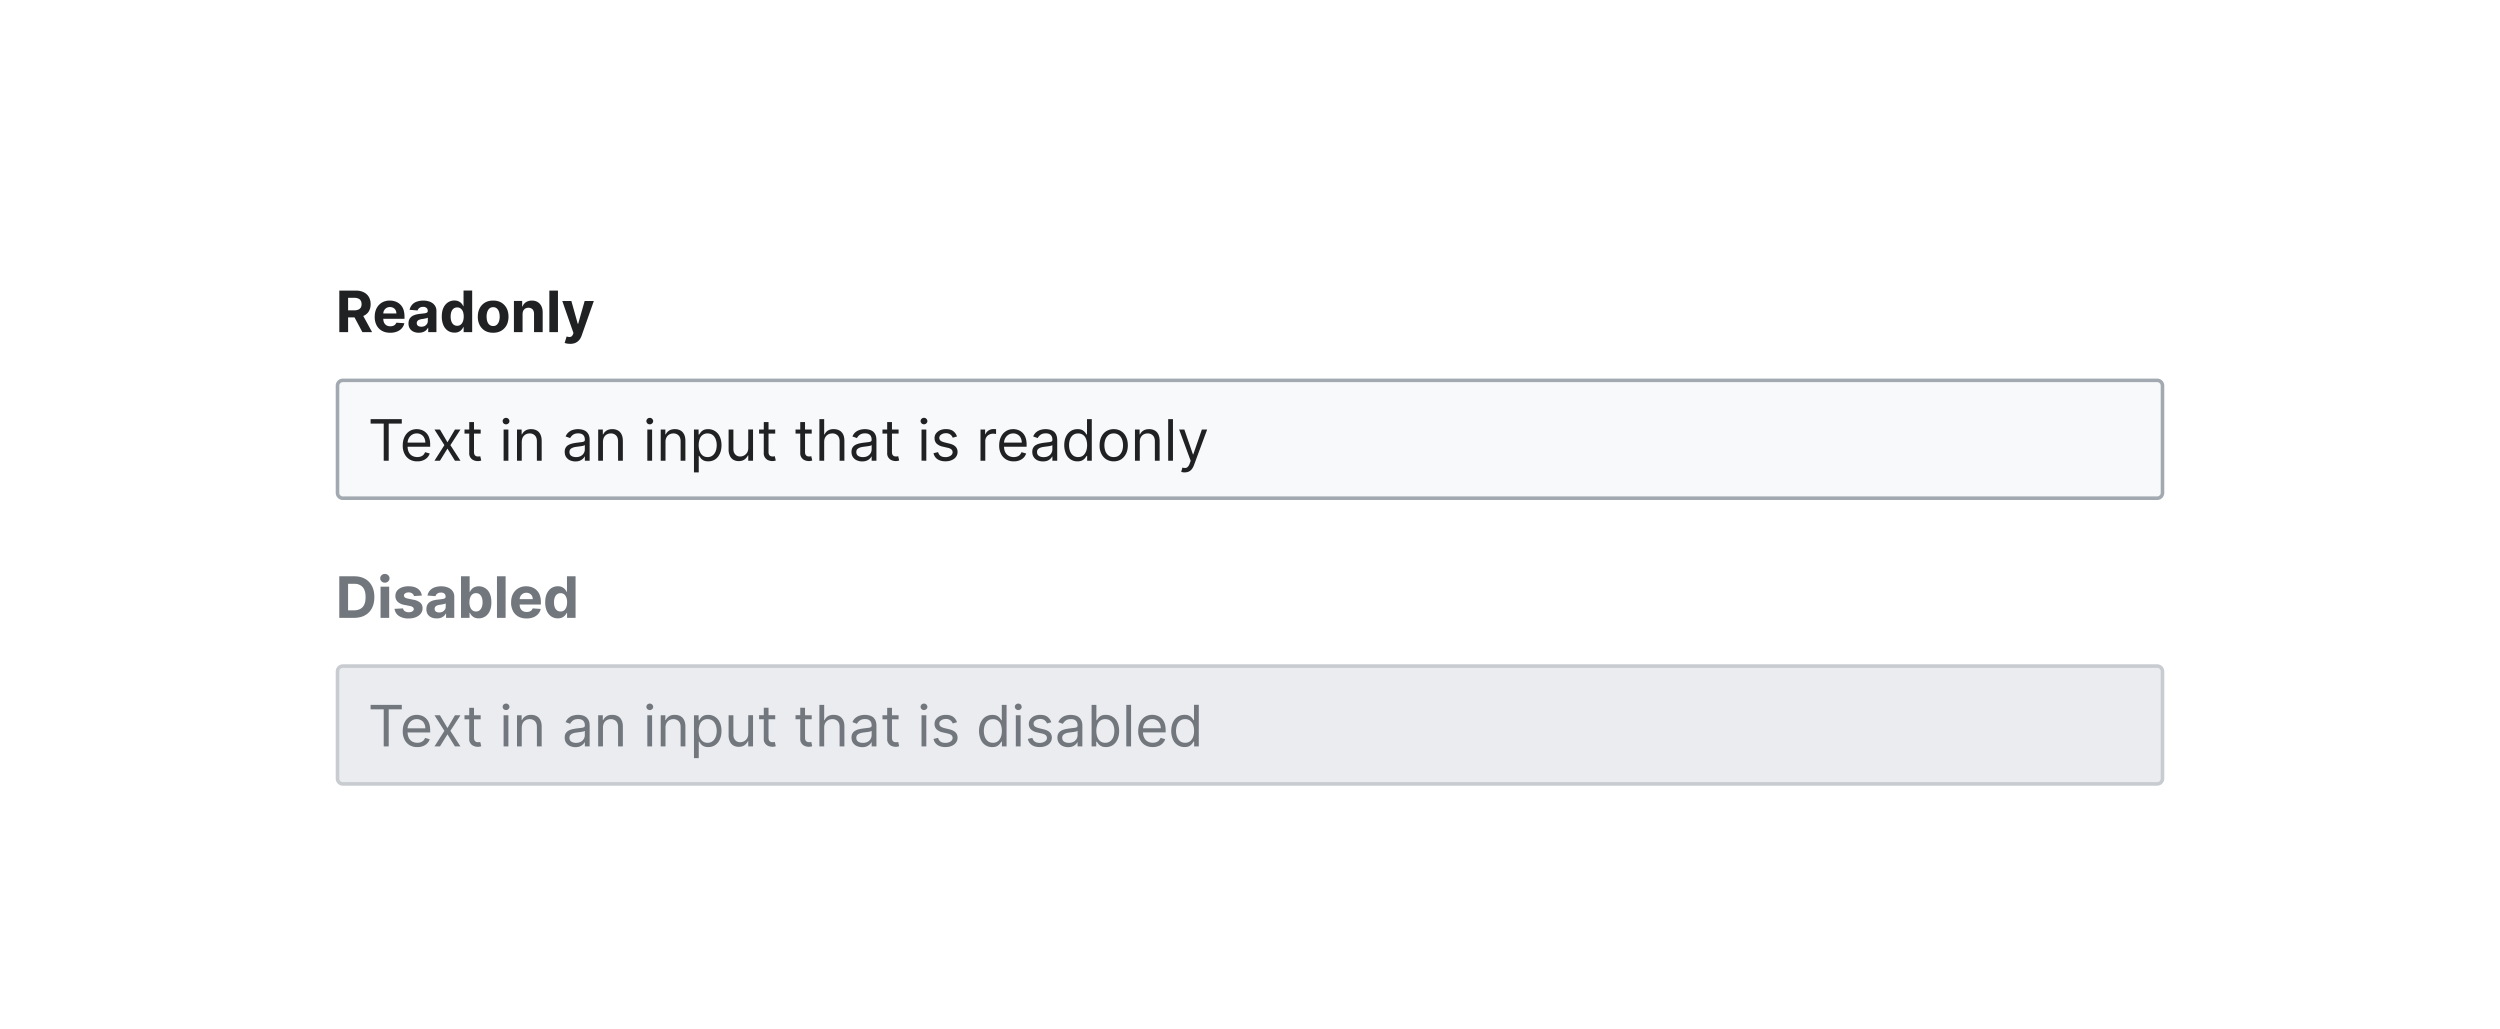 <?xml version="1.0" encoding="UTF-8"?>
<svg xmlns="http://www.w3.org/2000/svg" width="700" height="288" fill="none" viewBox="0 0 700 288">
	<g filter="url(#a)">
		<path fill="#fff" d="M70 48h560v192H70z"/>
		<path fill="#202122" d="M95.01 89V77.36h4.6q1.3 0 2.24.48a3.3 3.3 0 0 1 1.43 1.32q.5.86.5 2 0 1.16-.5 2-.5.83-1.46 1.27-.94.44-2.28.44h-3.07V82.9h2.67q.7 0 1.17-.2.46-.19.7-.58.23-.37.23-.96 0-.57-.23-.97a1.4 1.4 0 0 0-.7-.6q-.46-.21-1.18-.21h-1.66V89zm6.28-5.3 2.9 5.3h-2.72l-2.83-5.3zm7.96 5.47q-1.35 0-2.31-.55a3.7 3.7 0 0 1-1.5-1.55 5 5 0 0 1-.52-2.4q0-1.34.53-2.36a4 4 0 0 1 1.47-1.58 4.3 4.3 0 0 1 2.24-.57q.86 0 1.6.28a3.6 3.6 0 0 1 2.19 2.2q.3.83.31 1.95v.67h-7.37v-1.5h5.1a2 2 0 0 0-.23-.93 1.6 1.6 0 0 0-.64-.63 2 2 0 0 0-.92-.23 2 2 0 0 0-.98.25q-.42.26-.66.68t-.24.93v1.43q0 .64.24 1.12t.68.73 1.05.25q.4 0 .74-.11t.58-.34.36-.56l2.24.15a3 3 0 0 1-.7 1.41q-.53.6-1.35.93a5 5 0 0 1-1.9.33Zm8.03 0q-.84 0-1.49-.3a2.4 2.4 0 0 1-1.03-.87 2.6 2.6 0 0 1-.38-1.44q0-.72.27-1.22t.73-.8a4 4 0 0 1 1.04-.45 8 8 0 0 1 1.24-.22l1.23-.14q.45-.07.68-.22a.5.5 0 0 0 .2-.42v-.03q.01-.54-.34-.84a1.4 1.4 0 0 0-.95-.3q-.66 0-1.04.3a1.3 1.3 0 0 0-.51.71l-2.24-.18a3 3 0 0 1 1.96-2.27 5.6 5.6 0 0 1 3.23-.15q.68.17 1.19.53a2.6 2.6 0 0 1 1.13 2.25V89h-2.3v-1.21h-.07a3 3 0 0 1-.56.72 3 3 0 0 1-.85.48q-.49.17-1.14.17m.7-1.68q.52 0 .94-.2a2 2 0 0 0 .64-.59q.23-.36.23-.82v-.93a1 1 0 0 1-.31.14l-.44.1-.49.1-.44.06a3 3 0 0 0-.74.2q-.32.13-.5.36a1 1 0 0 0-.18.57q0 .5.36.76.37.25.92.25Zm9.26 1.65a3.3 3.3 0 0 1-1.8-.5 3.6 3.6 0 0 1-1.27-1.53 6 6 0 0 1-.47-2.46q0-1.5.48-2.5.49-.99 1.29-1.5a3.3 3.3 0 0 1 1.77-.5q.73.01 1.22.26.5.25.8.61.3.37.46.72h.07v-4.38h2.42V89h-2.39v-1.4h-.1a3 3 0 0 1-.48.72 2.4 2.4 0 0 1-.8.59q-.5.23-1.2.23m.77-1.92q.58 0 .99-.32.4-.33.62-.9.22-.6.22-1.36 0-.78-.21-1.36a2 2 0 0 0-.63-.88q-.4-.32-1-.32-.58 0-1 .33-.4.31-.62.9-.2.57-.2 1.33 0 .75.2 1.34.22.59.62.91.42.33 1 .33m10.08 1.95q-1.32 0-2.29-.56a4 4 0 0 1-1.48-1.58 5 5 0 0 1-.52-2.36q0-1.35.52-2.36a4 4 0 0 1 1.48-1.58q.97-.57 2.3-.57t2.28.57 1.49 1.58q.52 1 .52 2.36 0 1.34-.52 2.36a4 4 0 0 1-1.5 1.58q-.95.56-2.28.56m.01-1.88q.6.01 1-.34.41-.34.62-.94.2-.6.2-1.36 0-.75-.2-1.36-.2-.59-.61-.94a1.5 1.5 0 0 0-1-.34q-.61 0-1.03.34-.4.35-.62.95a4 4 0 0 0-.2 1.35q0 .76.2 1.36t.62.94 1.02.34m8.23-3.34V89h-2.42v-8.73h2.31v1.54h.1a2.4 2.4 0 0 1 .97-1.2q.69-.45 1.66-.45.9 0 1.58.4t1.05 1.13q.38.75.38 1.75V89h-2.42v-5.12q0-.8-.41-1.25-.42-.45-1.14-.46-.5 0-.87.21a1.5 1.5 0 0 0-.58.61q-.2.4-.2.96m9.9-6.59V89h-2.41V77.36zm3.4 14.91q-.47 0-.87-.07a3 3 0 0 1-.66-.18l.55-1.8q.42.12.76.14a1 1 0 0 0 .6-.16q.25-.17.42-.58l.14-.37-3.13-8.98h2.54l1.8 6.41h.1l1.82-6.4h2.57l-3.4 9.66a4 4 0 0 1-.66 1.23 3 3 0 0 1-1.05.81q-.64.3-1.54.3"/>
		<path fill="#F8F9FA" d="M94.5 104a1.5 1.5 0 0 1 1.5-1.5h508a1.5 1.5 0 0 1 1.5 1.5v30a1.5 1.5 0 0 1-1.5 1.5H96a1.5 1.5 0 0 1-1.5-1.5z"/>
		<path stroke="#A2A9B1" stroke-linecap="square" d="M94.5 104a1.5 1.5 0 0 1 1.5-1.5h508a1.5 1.5 0 0 1 1.5 1.5v30a1.5 1.5 0 0 1-1.5 1.5H96a1.5 1.5 0 0 1-1.5-1.5z"/>
		<path fill="#202122" d="M103.77 114.61v-1.25h8.73v1.25h-3.66V125h-1.4v-10.39zm13.07 10.57a4 4 0 0 1-2.18-.56 3.7 3.7 0 0 1-1.4-1.56 5 5 0 0 1-.49-2.35q0-1.35.49-2.37.5-1.03 1.37-1.6.9-.58 2.07-.58.68 0 1.35.23a3.4 3.4 0 0 1 2.08 2.08q.32.83.32 2.05v.57h-6.73v-1.16h5.37q0-.74-.3-1.32a2 2 0 0 0-.83-.91 2.3 2.3 0 0 0-1.26-.34q-.8 0-1.38.4a2.6 2.6 0 0 0-.9 1.02 3 3 0 0 0-.3 1.36v.77q0 1 .33 1.67.34.69.96 1.04t1.43.36q.53 0 .95-.15.44-.15.75-.45.3-.31.48-.77l1.3.37q-.2.65-.7 1.16-.47.49-1.19.77a4 4 0 0 1-1.6.27m6.37-8.9 2.09 3.56 2.1-3.57h1.54l-2.82 4.37 2.82 4.36h-1.55l-2.09-3.39-2.1 3.39h-1.54l2.78-4.36-2.78-4.37zm11.39 0v1.13h-4.53v-1.14zm-3.2-2.1h1.33v8.32q0 .57.17.85a1 1 0 0 0 .43.38q.27.09.56.09.22 0 .37-.02l.22-.05.28 1.2-.38.1a3 3 0 0 1-.62.06 3 3 0 0 1-1.12-.24 2 2 0 0 1-.9-.75 2 2 0 0 1-.35-1.26zm9.62 10.82v-8.73h1.34V125zm.68-10.18a1 1 0 0 1-.68-.27 1 1 0 0 1-.27-.64 1 1 0 0 1 .27-.64 1 1 0 0 1 .68-.27q.4 0 .67.27a1 1 0 0 1 .29.64q0 .37-.29.64a1 1 0 0 1-.67.27m4.4 4.93V125h-1.33v-8.73h1.3v1.37h.1q.31-.67.94-1.07t1.61-.41q.9 0 1.55.36.68.35 1.04 1.1.37.73.37 1.83V125h-1.34v-5.45q0-1.03-.54-1.6a2 2 0 0 0-1.46-.59q-.65 0-1.15.28a2 2 0 0 0-.8.82q-.28.53-.28 1.29m15 5.46a4 4 0 0 1-1.5-.32 2.6 2.6 0 0 1-1.08-.91q-.4-.6-.4-1.46 0-.75.3-1.21.3-.48.79-.74.5-.27 1.09-.4.6-.14 1.2-.21l1.3-.16q.5-.06.72-.19.24-.12.24-.45v-.05q0-.84-.46-1.3t-1.38-.47q-.97 0-1.5.42a2.5 2.5 0 0 0-.78.9l-1.27-.45q.34-.8.91-1.24a3 3 0 0 1 1.25-.63 5 5 0 0 1 1.34-.18q.42 0 .97.1t1.06.4.86.93.34 1.66V125h-1.34v-1.18h-.07a2 2 0 0 1-.45.6q-.33.33-.85.56-.52.22-1.3.22m.2-1.21q.8 0 1.34-.31a2.1 2.1 0 0 0 1.12-1.85v-1.23q-.09.1-.38.2l-.66.13-1.28.17a5 5 0 0 0-.98.22q-.45.15-.73.45t-.27.81q0 .7.52 1.06.53.35 1.32.35m7.54-4.25V125h-1.34v-8.73h1.3v1.37h.1q.31-.67.94-1.07t1.61-.41q.9 0 1.55.36.68.35 1.04 1.1.37.73.37 1.83V125h-1.34v-5.45q0-1.03-.54-1.6a2 2 0 0 0-1.46-.59q-.64 0-1.15.28a2 2 0 0 0-.8.82q-.27.53-.28 1.29m12.42 5.25v-8.73h1.34V125zm.68-10.18a1 1 0 0 1-.67-.27 1 1 0 0 1-.28-.64 1 1 0 0 1 .28-.64 1 1 0 0 1 .67-.27q.4 0 .67.27a1 1 0 0 1 .29.64q0 .37-.29.64a1 1 0 0 1-.67.27m4.41 4.93V125H185v-8.73h1.3v1.37h.11q.3-.67.93-1.07t1.61-.41q.9 0 1.56.36.66.35 1.03 1.1.37.73.37 1.83V125h-1.34v-5.45q0-1.03-.54-1.6a2 2 0 0 0-1.46-.59q-.64 0-1.15.28a2 2 0 0 0-.79.82q-.3.53-.29 1.29m7.97 8.52v-12h1.3v1.39h.16l.4-.58q.27-.36.77-.64t1.35-.28a3.5 3.5 0 0 1 3.25 2.11q.48 1.02.48 2.39t-.48 2.4q-.46 1.02-1.3 1.57t-1.93.55q-.83 0-1.35-.28-.5-.28-.77-.64l-.42-.6h-.12v4.61zm1.32-7.63q0 .98.29 1.74t.85 1.18 1.36.42a2.2 2.2 0 0 0 1.4-.45q.57-.45.86-1.2t.29-1.7q0-.9-.29-1.65t-.85-1.18-1.41-.44a2.24 2.24 0 0 0-2.22 1.57 5 5 0 0 0-.28 1.7m13.88.8v-5.17h1.34V125h-1.34v-1.48h-.09a3 3 0 0 1-.95 1.13q-.65.46-1.64.46a3 3 0 0 1-1.45-.35 2.5 2.5 0 0 1-1-1.1 4 4 0 0 1-.37-1.84v-5.55h1.34v5.46q0 .95.54 1.52t1.37.57a2.3 2.3 0 0 0 1.9-1.04q.35-.52.35-1.35m7.55-5.17v1.14h-4.52v-1.14zm-3.2-2.09h1.33v8.32q0 .57.17.85a1 1 0 0 0 .43.38q.27.09.56.09.22 0 .37-.02l.22-.05.28 1.2a3 3 0 0 1-1 .16 3 3 0 0 1-1.12-.24 2 2 0 0 1-.9-.75 2 2 0 0 1-.35-1.26zm13.42 2.1v1.13h-4.53v-1.14zm-3.21-2.1h1.34v8.32q0 .57.17.85a1 1 0 0 0 .43.38q.27.09.56.09.22 0 .36-.02l.23-.05.27 1.2-.38.1a3 3 0 0 1-.62.06 3 3 0 0 1-1.11-.24 2 2 0 0 1-.9-.75 2 2 0 0 1-.35-1.26zm6.7 5.57V125h-1.34v-11.64h1.34v4.28h.12q.3-.68.92-1.08a3 3 0 0 1 1.64-.4q.9 0 1.57.36.66.35 1.04 1.08.37.73.37 1.86V125h-1.34v-5.45q0-1.05-.54-1.61a2 2 0 0 0-1.48-.58q-.67 0-1.18.28a2 2 0 0 0-.82.82q-.3.53-.3 1.29m10.63 5.46a4 4 0 0 1-1.5-.32 2.6 2.6 0 0 1-1.08-.91q-.4-.6-.4-1.46 0-.75.3-1.21.3-.48.8-.74.49-.27 1.08-.4.6-.14 1.21-.21l1.3-.16a2 2 0 0 0 .72-.19q.23-.12.23-.45v-.05q0-.84-.46-1.3-.45-.47-1.38-.47-.96 0-1.5.42a2.5 2.5 0 0 0-.77.9l-1.27-.45q.34-.8.9-1.24a3.4 3.4 0 0 1 1.26-.63 5 5 0 0 1 1.34-.18q.42 0 .96.1.55.1 1.07.4.51.3.85.93.34.62.34 1.66V125h-1.34v-1.18H244a2 2 0 0 1-.46.6q-.32.33-.85.56-.53.22-1.29.22m.2-1.21q.81 0 1.35-.31a2.1 2.1 0 0 0 1.11-1.85v-1.23q-.08.1-.37.2-.3.07-.66.13l-1.28.17a5 5 0 0 0-.98.22 2 2 0 0 0-.73.45q-.27.3-.27.81 0 .7.51 1.06.53.35 1.33.35m10-7.73v1.14h-4.52v-1.14zm-3.2-2.09h1.34v8.32q0 .57.16.85a1 1 0 0 0 .43.38q.27.09.56.09.22 0 .37-.02l.23-.05.27 1.2-.38.1a3 3 0 0 1-.62.06 3 3 0 0 1-1.12-.24 2 2 0 0 1-.9-.75 2 2 0 0 1-.34-1.26zm9.62 10.82v-8.73h1.34V125zm.68-10.18a1 1 0 0 1-.67-.27 1 1 0 0 1-.28-.64 1 1 0 0 1 .28-.64 1 1 0 0 1 .67-.27q.4 0 .67.27a1 1 0 0 1 .29.64q0 .37-.29.64a1 1 0 0 1-.67.27m9.25 3.4-1.2.35a2 2 0 0 0-.34-.59 2 2 0 0 0-.59-.47 2 2 0 0 0-.96-.2q-.8 0-1.33.38-.54.36-.53.92 0 .5.36.8.36.28 1.14.48l1.3.32q1.15.27 1.74.86.57.59.57 1.5 0 .75-.43 1.34-.42.6-1.2.93-.75.34-1.78.34-1.34 0-2.2-.58a2.6 2.6 0 0 1-1.12-1.7l1.28-.3q.18.69.68 1.05.51.35 1.34.35a2.5 2.5 0 0 0 1.49-.4q.55-.4.55-.96 0-.45-.31-.76-.33-.32-.98-.47l-1.46-.34a3.5 3.5 0 0 1-1.76-.88q-.55-.6-.55-1.5 0-.75.41-1.31a3 3 0 0 1 1.14-.9 4 4 0 0 1 1.65-.32q1.29 0 2.04.57.74.57 1.05 1.5m6.58 6.78v-8.73h1.3v1.32h.09q.24-.65.86-1.05a2.5 2.5 0 0 1 1.41-.4l.7.02v1.36l-.3-.05a3 3 0 0 0-.51-.04q-.64 0-1.14.27-.5.26-.78.73a2 2 0 0 0-.29 1.05V125zm9.3.18a4 4 0 0 1-2.17-.56 3.7 3.7 0 0 1-1.4-1.56 5 5 0 0 1-.5-2.35q0-1.35.5-2.37.48-1.03 1.37-1.6.88-.58 2.07-.58.68 0 1.34.23a3.4 3.4 0 0 1 2.08 2.08q.32.83.32 2.05v.57h-6.72v-1.16h5.36q0-.74-.3-1.32a2 2 0 0 0-.82-.91 2.3 2.3 0 0 0-1.27-.34q-.8 0-1.38.4a2.6 2.6 0 0 0-.9 1.02 3 3 0 0 0-.3 1.36v.77q0 1 .33 1.67.36.69.96 1.04.62.36 1.43.36.53 0 .96-.15t.74-.45q.3-.31.48-.77l1.3.37q-.21.65-.69 1.16-.48.49-1.2.77a4 4 0 0 1-1.59.27m8.18.02a4 4 0 0 1-1.51-.3 2.6 2.6 0 0 1-1.07-.92q-.4-.6-.4-1.46 0-.75.3-1.21.29-.48.78-.74.5-.27 1.1-.4.6-.14 1.2-.21l1.3-.16q.5-.06.72-.19.24-.12.23-.45v-.05q0-.84-.46-1.3-.45-.47-1.38-.47-.96 0-1.5.42-.55.42-.77.9l-1.27-.45q.35-.8.9-1.24a3.4 3.4 0 0 1 1.26-.63 5 5 0 0 1 1.34-.18q.42 0 .96.1.56.1 1.07.4t.85.93.35 1.66V125h-1.35v-1.18h-.06q-.15.29-.46.6-.32.33-.84.56-.54.22-1.3.22m.2-1.2q.8 0 1.34-.31a2 2 0 0 0 .83-.8q.28-.51.28-1.05v-1.23q-.08.1-.37.2l-.66.13-1.28.17a5 5 0 0 0-.98.22q-.45.15-.73.45t-.27.81q0 .7.52 1.06.52.35 1.32.35m9.49 1.18a3.4 3.4 0 0 1-3.23-2.12 6 6 0 0 1-.48-2.4q0-1.37.48-2.39.47-1.01 1.31-1.56.83-.55 1.94-.55.86 0 1.35.28t.76.64.41.58h.12v-4.3h1.34V125h-1.3v-1.34h-.16q-.14.24-.42.6t-.77.64a3 3 0 0 1-1.35.28m.18-1.2q.81 0 1.37-.42.55-.43.84-1.18.3-.75.3-1.74t-.3-1.71a2.24 2.24 0 0 0-2.22-1.56q-.84 0-1.4.43-.57.43-.86 1.18a5 5 0 0 0-.27 1.66q0 .93.28 1.69.3.75.85 1.2.57.45 1.41.45m9.96 1.2a4 4 0 0 1-2.07-.56q-.9-.56-1.4-1.58a5 5 0 0 1-.48-2.36q0-1.36.49-2.38.5-1.02 1.39-1.58a4 4 0 0 1 2.07-.56q1.19 0 2.07.56.9.56 1.38 1.58.5 1.02.5 2.38t-.5 2.36a4 4 0 0 1-1.38 1.58q-.9.56-2.07.56m0-1.2q.9 0 1.48-.46a3 3 0 0 0 .86-1.21q.27-.75.27-1.63t-.27-1.63a3 3 0 0 0-.86-1.22 2.3 2.3 0 0 0-1.48-.47q-.9 0-1.48.47-.57.47-.86 1.22a5 5 0 0 0-.27 1.63q0 .88.27 1.63.29.75.86 1.2.58.47 1.48.47m7.3-4.23V125h-1.35v-8.73h1.3v1.37h.11q.3-.67.93-1.07t1.62-.41q.88 0 1.55.36.67.35 1.03 1.1.37.73.37 1.83V125h-1.34v-5.45q0-1.03-.53-1.6a2 2 0 0 0-1.47-.59q-.64 0-1.15.28a2 2 0 0 0-.79.82q-.29.53-.29 1.29m9.3-6.39V125h-1.34v-11.64zm3.28 14.91a3 3 0 0 1-.61-.05l-.37-.1.34-1.19q.49.12.86.1a1 1 0 0 0 .67-.34q.3-.3.54-.96l.25-.69-3.23-8.77h1.46l2.4 6.96h.1l2.4-6.96H338l-3.7 10a4 4 0 0 1-.62 1.12 2.3 2.3 0 0 1-.86.67 3 3 0 0 1-1.1.21"/>
		<path fill="#72777D" d="M99.14 169H95v-11.64h4.16q1.76 0 3.02.7a4.7 4.7 0 0 1 1.95 2q.69 1.3.69 3.11t-.69 3.13a4.7 4.7 0 0 1-1.96 2q-1.27.7-3.04.7m-1.67-2.1h1.56q1.1 0 1.84-.4a2.5 2.5 0 0 0 1.12-1.2q.39-.82.38-2.13 0-1.29-.38-2.1-.37-.82-1.12-1.21c-.75-.4-1.1-.39-1.83-.39h-1.57zm9.09 2.1v-8.73h2.42V169zm1.21-9.85a1.3 1.3 0 0 1-.92-.36 1.2 1.2 0 0 1-.38-.87q0-.5.38-.86.4-.36.92-.36.54 0 .93.36.38.36.38.86 0 .51-.38.87a1.3 1.3 0 0 1-.93.36m10.36 3.61-2.21.14a1 1 0 0 0-.25-.51 1.3 1.3 0 0 0-.5-.37 2 2 0 0 0-.71-.15q-.57 0-.95.24-.39.24-.39.63 0 .3.25.53.25.21.86.34l1.58.32a4 4 0 0 1 1.9.84q.62.59.62 1.53 0 .85-.5 1.5-.51.65-1.38 1.01t-2 .36a4.7 4.7 0 0 1-2.77-.72 2.8 2.8 0 0 1-1.2-1.98l2.38-.12q.11.53.53.8.41.28 1.06.28.64 0 1.02-.25.4-.25.4-.64a.7.7 0 0 0-.28-.54 2 2 0 0 0-.84-.33l-1.51-.3a3.6 3.6 0 0 1-1.9-.89 2.2 2.2 0 0 1-.62-1.6q0-.85.45-1.45t1.3-.94a5 5 0 0 1 1.94-.33q1.65 0 2.6.7t1.12 1.9m4.17 6.4q-.84 0-1.5-.29a2.4 2.4 0 0 1-1.03-.86 2.6 2.6 0 0 1-.37-1.45q0-.72.26-1.22.27-.5.73-.8t1.05-.45a8 8 0 0 1 1.24-.21q.75-.08 1.22-.15t.68-.22a.5.5 0 0 0 .2-.42v-.03q0-.54-.33-.84a1.4 1.4 0 0 0-.96-.3q-.65 0-1.04.3a1.3 1.3 0 0 0-.5.71l-2.25-.18a3 3 0 0 1 1.96-2.27 5.6 5.6 0 0 1 3.23-.15q.68.17 1.2.53a2.6 2.6 0 0 1 1.12 2.25V169h-2.3v-1.21h-.06q-.21.4-.57.72a3 3 0 0 1-.84.48 4 4 0 0 1-1.14.17m.69-1.67q.53 0 .94-.2a2 2 0 0 0 .64-.59q.24-.36.24-.82v-.93q-.11.08-.32.14l-.43.1-.5.1-.44.06a3 3 0 0 0-.74.2 1 1 0 0 0-.5.36 1 1 0 0 0-.17.57q0 .5.36.76.36.25.92.25m6.1 1.51v-11.64h2.42v4.38h.07q.15-.36.46-.72.3-.37.8-.61a3.3 3.3 0 0 1 4.28 1.74q.47 1 .48 2.5 0 1.46-.47 2.46a3.5 3.5 0 0 1-1.28 1.52 3.3 3.3 0 0 1-1.8.51 3 3 0 0 1-1.2-.23 3 3 0 0 1-.8-.59 3 3 0 0 1-.47-.72h-.1v1.4zm2.36-4.36q0 .78.22 1.35.21.6.63.9.4.33.99.33.6 0 1-.33t.62-.9q.22-.6.22-1.35t-.21-1.33a2 2 0 0 0-.62-.9q-.42-.33-1.01-.33t-1 .32q-.4.3-.62.88t-.22 1.36m10.13-7.28V169h-2.42v-11.64zm5.87 11.81q-1.35 0-2.32-.54a3.7 3.7 0 0 1-1.49-1.56 5 5 0 0 1-.52-2.4q0-1.35.52-2.36a4 4 0 0 1 1.48-1.58 4.3 4.3 0 0 1 2.23-.57q.87 0 1.61.28a3.6 3.6 0 0 1 2.18 2.2q.32.83.32 1.95v.67h-7.37v-1.5h5.09q0-.52-.23-.93a1.6 1.6 0 0 0-.63-.63 2 2 0 0 0-.93-.23 1.9 1.9 0 0 0-1.63.93q-.24.43-.25.94v1.42q0 .64.24 1.12.25.48.7.73t1.04.25q.4 0 .74-.11a1.5 1.5 0 0 0 .94-.9l2.24.15a3 3 0 0 1-.7 1.4q-.52.6-1.36.94-.81.33-1.9.33m8.76-.03a3.3 3.3 0 0 1-1.8-.5 3.6 3.6 0 0 1-1.28-1.53 6 6 0 0 1-.46-2.46q0-1.5.48-2.5.48-.99 1.28-1.5a3.3 3.3 0 0 1 1.77-.5q.74.01 1.22.26.5.25.8.61.3.37.46.72h.08v-4.38h2.41V169h-2.38v-1.4h-.1a3 3 0 0 1-.49.72q-.3.36-.8.59t-1.2.23m.76-1.92q.59 0 1-.32.4-.33.62-.9.21-.59.22-1.36 0-.78-.22-1.36a2 2 0 0 0-.62-.88q-.41-.31-1-.31t-1 .32-.62.9-.21 1.33.2 1.34.63.91q.4.33 1 .33"/>
		<path fill="#EAECF0" d="M94.5 184a1.5 1.5 0 0 1 1.5-1.5h508a1.5 1.5 0 0 1 1.5 1.5v30a1.5 1.5 0 0 1-1.5 1.5H96a1.5 1.5 0 0 1-1.5-1.5z"/>
		<path stroke="#C8CCD1" stroke-linecap="square" d="M94.5 184a1.5 1.5 0 0 1 1.5-1.5h508a1.5 1.5 0 0 1 1.5 1.5v30a1.5 1.5 0 0 1-1.5 1.5H96a1.5 1.5 0 0 1-1.5-1.5z"/>
		<path fill="#72777D" d="M103.77 194.61v-1.25h8.73v1.25h-3.66V205h-1.4v-10.39zm13.07 10.57a4 4 0 0 1-2.18-.55 3.7 3.7 0 0 1-1.4-1.57 5 5 0 0 1-.49-2.35q0-1.35.49-2.37.5-1.03 1.37-1.6.9-.58 2.07-.58.68 0 1.35.23a3.4 3.4 0 0 1 2.08 2.08q.32.83.32 2.05v.57h-6.73v-1.16h5.37q0-.74-.3-1.32a2 2 0 0 0-.83-.91 2.3 2.3 0 0 0-1.26-.34q-.8 0-1.38.4a2.6 2.6 0 0 0-.9 1.02 3 3 0 0 0-.3 1.36v.77q0 1 .33 1.67.34.69.96 1.04t1.43.36q.53 0 .95-.15.44-.15.75-.46.3-.3.48-.76l1.3.37q-.2.66-.7 1.16-.47.49-1.19.77a4 4 0 0 1-1.6.27m6.37-8.9 2.09 3.56 2.1-3.57h1.54l-2.82 4.37 2.82 4.36h-1.55l-2.09-3.39-2.1 3.39h-1.54l2.78-4.36-2.78-4.37zm11.39 0v1.13h-4.53v-1.14zm-3.2-2.1h1.33v8.32q0 .57.17.85a1 1 0 0 0 .43.38q.27.09.56.09.22 0 .37-.02l.22-.05.28 1.2-.38.1a3 3 0 0 1-.62.06 3 3 0 0 1-1.12-.24 2 2 0 0 1-.9-.74 2 2 0 0 1-.35-1.27zm9.62 10.82v-8.73h1.34V205zm.68-10.18a1 1 0 0 1-.68-.27 1 1 0 0 1-.27-.64 1 1 0 0 1 .27-.64 1 1 0 0 1 .68-.27q.4 0 .67.27a1 1 0 0 1 .29.64q0 .37-.29.64a1 1 0 0 1-.67.27m4.4 4.93V205h-1.33v-8.73h1.3v1.37h.1q.31-.67.94-1.07.62-.42 1.61-.41.9 0 1.55.36.68.35 1.04 1.1.37.73.37 1.83V205h-1.34v-5.45q0-1.03-.54-1.6a2 2 0 0 0-1.46-.59q-.65 0-1.15.28a2 2 0 0 0-.8.81q-.28.55-.28 1.3m15 5.46a4 4 0 0 1-1.5-.32 2.6 2.6 0 0 1-1.08-.91q-.4-.6-.4-1.46 0-.75.3-1.21.3-.48.79-.74.5-.27 1.09-.4t1.2-.21l1.3-.16q.5-.06.72-.19.24-.13.24-.45v-.05q0-.84-.46-1.3t-1.38-.47q-.97 0-1.5.42a2.5 2.5 0 0 0-.78.9l-1.27-.46q.34-.8.91-1.23a3 3 0 0 1 1.25-.63 5 5 0 0 1 1.34-.18q.42 0 .97.1t1.06.4.86.93.34 1.66V205h-1.34v-1.18h-.07a2 2 0 0 1-.45.6q-.33.33-.85.56t-1.3.23m.2-1.21q.8 0 1.34-.31a2.1 2.1 0 0 0 1.12-1.85v-1.23q-.09.1-.38.2l-.66.13-1.28.17a5 5 0 0 0-.98.22q-.45.15-.73.45t-.27.81q0 .7.52 1.06.53.35 1.32.35m7.54-4.25V205h-1.34v-8.73h1.3v1.37h.1q.31-.67.94-1.07.62-.42 1.61-.41.9 0 1.55.36.68.35 1.04 1.1.37.73.37 1.83V205h-1.34v-5.45q0-1.03-.54-1.6a2 2 0 0 0-1.46-.59q-.64 0-1.15.28a2 2 0 0 0-.8.81q-.27.55-.28 1.3m12.42 5.25v-8.73h1.34V205zm.68-10.18a1 1 0 0 1-.67-.27 1 1 0 0 1-.28-.64 1 1 0 0 1 .28-.64 1 1 0 0 1 .67-.27q.4 0 .67.27a1 1 0 0 1 .29.64q0 .37-.29.64a1 1 0 0 1-.67.27m4.41 4.93V205H185v-8.73h1.3v1.37h.11q.3-.67.93-1.07.63-.42 1.61-.41.9 0 1.56.36.66.35 1.03 1.1.37.73.37 1.83V205h-1.34v-5.45q0-1.03-.54-1.6a2 2 0 0 0-1.46-.59q-.64 0-1.15.28a2 2 0 0 0-.79.81q-.3.55-.29 1.3m7.97 8.52v-12h1.3v1.39h.16l.4-.58q.27-.36.77-.64t1.35-.28a3.5 3.5 0 0 1 3.25 2.11q.48 1.02.48 2.39t-.48 2.4q-.46 1.02-1.3 1.57t-1.93.55q-.83 0-1.35-.28-.5-.28-.77-.64l-.42-.6h-.12v4.61zm1.32-7.63q0 .99.29 1.74.29.76.85 1.18.55.42 1.36.42a2.2 2.2 0 0 0 1.4-.45q.57-.45.86-1.2t.29-1.7q0-.9-.29-1.65t-.85-1.18-1.41-.44a2.24 2.24 0 0 0-2.22 1.57 5 5 0 0 0-.28 1.7m13.88.8v-5.17h1.34V205h-1.34v-1.48h-.09a3 3 0 0 1-.95 1.13q-.65.46-1.64.46a3 3 0 0 1-1.45-.35 2.5 2.5 0 0 1-1-1.1 4 4 0 0 1-.37-1.84v-5.55h1.34v5.46q0 .95.54 1.52t1.37.57a2.3 2.3 0 0 0 1.9-1.04q.35-.53.35-1.35m7.55-5.17v1.14h-4.52v-1.14zm-3.2-2.09h1.33v8.32q0 .57.17.85a1 1 0 0 0 .43.38q.27.09.56.09.22 0 .37-.02l.22-.05.28 1.2a3 3 0 0 1-1 .16 3 3 0 0 1-1.12-.24 2 2 0 0 1-.9-.74 2 2 0 0 1-.35-1.27zm13.42 2.1v1.13h-4.53v-1.14zm-3.21-2.1h1.34v8.32q0 .57.17.85a1 1 0 0 0 .43.38q.27.09.56.09.22 0 .36-.02l.23-.05.27 1.2-.38.1a3 3 0 0 1-.62.06 3 3 0 0 1-1.11-.24 2 2 0 0 1-.9-.74 2 2 0 0 1-.35-1.27zm6.7 5.57V205h-1.34v-11.64h1.34v4.28h.12q.3-.67.92-1.08a3 3 0 0 1 1.64-.4q.9 0 1.57.36.66.35 1.04 1.08.37.73.37 1.86V205h-1.34v-5.45q0-1.04-.54-1.61a2 2 0 0 0-1.48-.58q-.67 0-1.18.28a2 2 0 0 0-.82.81q-.3.55-.3 1.3m10.63 5.46a4 4 0 0 1-1.5-.32 2.6 2.6 0 0 1-1.08-.91q-.4-.6-.4-1.46 0-.75.3-1.21.3-.48.8-.74.49-.27 1.08-.4t1.21-.21l1.3-.16a2 2 0 0 0 .72-.19q.23-.13.23-.45v-.05q0-.84-.46-1.3-.45-.47-1.38-.47-.96 0-1.5.42a2.5 2.5 0 0 0-.77.9l-1.27-.46q.34-.8.9-1.23a3.4 3.4 0 0 1 1.26-.63 5 5 0 0 1 1.34-.18q.42 0 .96.1.55.1 1.07.4.51.3.85.93.34.62.34 1.66V205h-1.34v-1.18H244a2 2 0 0 1-.46.6q-.32.33-.85.56t-1.29.23m.2-1.21q.81 0 1.35-.31a2.1 2.1 0 0 0 1.11-1.85v-1.23q-.08.1-.37.2-.3.07-.66.13l-1.28.17a5 5 0 0 0-.98.22 2 2 0 0 0-.73.45q-.27.3-.27.81 0 .7.51 1.06.53.35 1.33.35m10-7.73v1.14h-4.52v-1.14zm-3.2-2.09h1.34v8.32q0 .57.16.85a1 1 0 0 0 .43.38q.27.09.56.09.22 0 .37-.02l.23-.05.27 1.2-.38.1a3 3 0 0 1-.62.06 3 3 0 0 1-1.12-.24 2 2 0 0 1-.9-.74 2 2 0 0 1-.34-1.27zm9.62 10.82v-8.73h1.34V205zm.68-10.18a1 1 0 0 1-.67-.27 1 1 0 0 1-.28-.64 1 1 0 0 1 .28-.64 1 1 0 0 1 .67-.27q.4 0 .67.27a1 1 0 0 1 .29.64q0 .37-.29.64a1 1 0 0 1-.67.27m9.25 3.4-1.2.35a2 2 0 0 0-.34-.59 2 2 0 0 0-.59-.47 2 2 0 0 0-.96-.2q-.8 0-1.33.38-.54.36-.53.92 0 .5.36.8.36.28 1.14.48l1.3.32q1.15.27 1.74.86.57.59.57 1.5 0 .74-.43 1.34-.42.6-1.2.93-.75.34-1.78.34-1.34 0-2.2-.58a2.6 2.6 0 0 1-1.12-1.7l1.28-.3q.18.69.68 1.05.51.35 1.34.35a2.5 2.5 0 0 0 1.49-.4q.55-.4.55-.96 0-.45-.31-.77-.33-.3-.98-.46l-1.46-.34a3.5 3.5 0 0 1-1.76-.88q-.55-.6-.55-1.5 0-.75.41-1.32a3 3 0 0 1 1.14-.89 4 4 0 0 1 1.65-.32q1.29 0 2.04.57.74.57 1.05 1.5m9.88 6.96a3.4 3.4 0 0 1-3.23-2.12 6 6 0 0 1-.48-2.4q0-1.37.48-2.39.47-1.01 1.3-1.56.86-.55 1.95-.55.85 0 1.35.28t.76.64.41.58h.12v-4.3h1.34V205h-1.3v-1.34h-.16q-.14.24-.42.6t-.77.64q-.52.28-1.35.28m.18-1.2q.81 0 1.36-.42.57-.43.85-1.18.3-.75.29-1.74 0-.98-.28-1.71a2.24 2.24 0 0 0-2.22-1.56q-.85 0-1.42.43t-.85 1.18a5 5 0 0 0-.27 1.66q0 .93.28 1.69.3.75.85 1.2.57.45 1.41.45m6.41 1.02v-8.73h1.34V205zm.68-10.18a1 1 0 0 1-.67-.27 1 1 0 0 1-.28-.64q0-.37.28-.64a1 1 0 0 1 .67-.27q.4 0 .68.27a1 1 0 0 1 .28.64q0 .37-.28.64a1 1 0 0 1-.68.27m9.25 3.4-1.2.35a2 2 0 0 0-.34-.59 2 2 0 0 0-.59-.47 2 2 0 0 0-.96-.2q-.8 0-1.33.38-.53.36-.53.92 0 .5.36.8.37.28 1.14.48l1.3.32q1.16.27 1.74.86.57.59.57 1.5 0 .74-.43 1.34-.42.6-1.2.93-.76.34-1.78.34-1.33 0-2.2-.58a2.6 2.6 0 0 1-1.11-1.7l1.27-.3q.18.69.69 1.05.5.35 1.33.35a2.5 2.5 0 0 0 1.49-.4q.56-.4.56-.96 0-.45-.32-.77-.32-.3-.98-.46l-1.45-.34a3.5 3.5 0 0 1-1.77-.88q-.55-.6-.55-1.5 0-.75.41-1.32a3 3 0 0 1 1.14-.89 4 4 0 0 1 1.65-.32q1.3 0 2.04.57.75.57 1.05 1.5m4.7 6.99a4 4 0 0 1-1.5-.32 2.6 2.6 0 0 1-1.08-.91q-.4-.6-.4-1.46 0-.75.3-1.21.3-.48.79-.74.5-.27 1.09-.4t1.21-.21l1.29-.16a2 2 0 0 0 .73-.19q.23-.13.23-.45v-.05q0-.84-.46-1.3-.45-.47-1.38-.47-.96 0-1.5.42a2.5 2.5 0 0 0-.77.9l-1.28-.46q.34-.8.91-1.23a3 3 0 0 1 1.25-.63 5 5 0 0 1 1.34-.18q.42 0 .97.1t1.06.4.86.93.34 1.66V205h-1.34v-1.18h-.07a2 2 0 0 1-.45.6q-.32.33-.85.56-.52.23-1.29.23m.2-1.21q.8 0 1.35-.31a2.1 2.1 0 0 0 1.11-1.85v-1.23q-.09.1-.37.2l-.66.13-1.29.17a5 5 0 0 0-.98.22 2 2 0 0 0-.72.45q-.28.3-.28.81 0 .7.52 1.06.53.35 1.33.35m6.38 1v-11.64h1.34v4.3h.12l.4-.58q.27-.36.77-.64t1.35-.28a3.5 3.5 0 0 1 3.26 2.11q.46 1.02.47 2.39t-.47 2.4q-.47 1.02-1.31 1.57t-1.93.55q-.84 0-1.34-.28t-.78-.64l-.42-.6h-.16V205zm1.32-4.36q0 .99.29 1.74.3.76.85 1.18t1.36.42a2.2 2.2 0 0 0 1.4-.45q.57-.45.86-1.2t.29-1.7q0-.9-.29-1.65t-.84-1.18q-.57-.44-1.42-.44a2.24 2.24 0 0 0-2.22 1.57 5 5 0 0 0-.28 1.7m9.73-7.28V205h-1.34v-11.64zm6.07 11.82a4 4 0 0 1-2.18-.55 3.7 3.7 0 0 1-1.4-1.57 5 5 0 0 1-.49-2.35q0-1.35.49-2.37.5-1.03 1.37-1.6.9-.58 2.07-.58.68 0 1.35.23a3.3 3.3 0 0 1 2.08 2.08q.32.83.32 2.05v.57h-6.73v-1.16h5.37q0-.74-.3-1.32a2 2 0 0 0-.83-.91 2.3 2.3 0 0 0-1.26-.34q-.8 0-1.39.4a2.6 2.6 0 0 0-.89 1.02 3 3 0 0 0-.31 1.36v.77q0 1 .34 1.67.35.69.96 1.04.62.36 1.43.36.53 0 .95-.15.44-.15.75-.46.3-.3.48-.76l1.3.37q-.2.66-.7 1.16a3 3 0 0 1-1.19.77 4 4 0 0 1-1.6.27m8.9 0a3.4 3.4 0 0 1-3.23-2.12 6 6 0 0 1-.48-2.4q0-1.37.48-2.39.47-1.01 1.3-1.56.86-.55 1.95-.55.86 0 1.35.28t.76.64.41.58h.12v-4.3h1.34V205h-1.3v-1.34h-.16l-.42.6a3 3 0 0 1-.77.64q-.52.28-1.35.28m.18-1.2q.81 0 1.36-.42.57-.43.85-1.18.3-.75.29-1.74 0-.98-.28-1.71-.29-.75-.85-1.15a2.2 2.2 0 0 0-1.37-.42q-.85 0-1.42.44-.57.43-.85 1.18a5 5 0 0 0-.28 1.66q0 .93.29 1.69.3.75.85 1.2.57.45 1.41.45"/>
	</g>
	<defs>
		<filter id="a" width="608" height="240" x="46" y="28" color-interpolation-filters="sRGB" filterUnits="userSpaceOnUse">
			<feFlood flood-opacity="0" result="BackgroundImageFix"/>
			<feColorMatrix in="SourceAlpha" result="hardAlpha" values="0 0 0 0 0 0 0 0 0 0 0 0 0 0 0 0 0 0 127 0"/>
			<feOffset dy="4"/>
			<feGaussianBlur stdDeviation="12"/>
			<feColorMatrix values="0 0 0 0 0 0 0 0 0 0 0 0 0 0 0 0 0 0 0.12 0"/>
			<feBlend in2="BackgroundImageFix" result="effect1_dropShadow_2472_41396"/>
			<feBlend in="SourceGraphic" in2="effect1_dropShadow_2472_41396" result="shape"/>
		</filter>
	</defs>
</svg>
